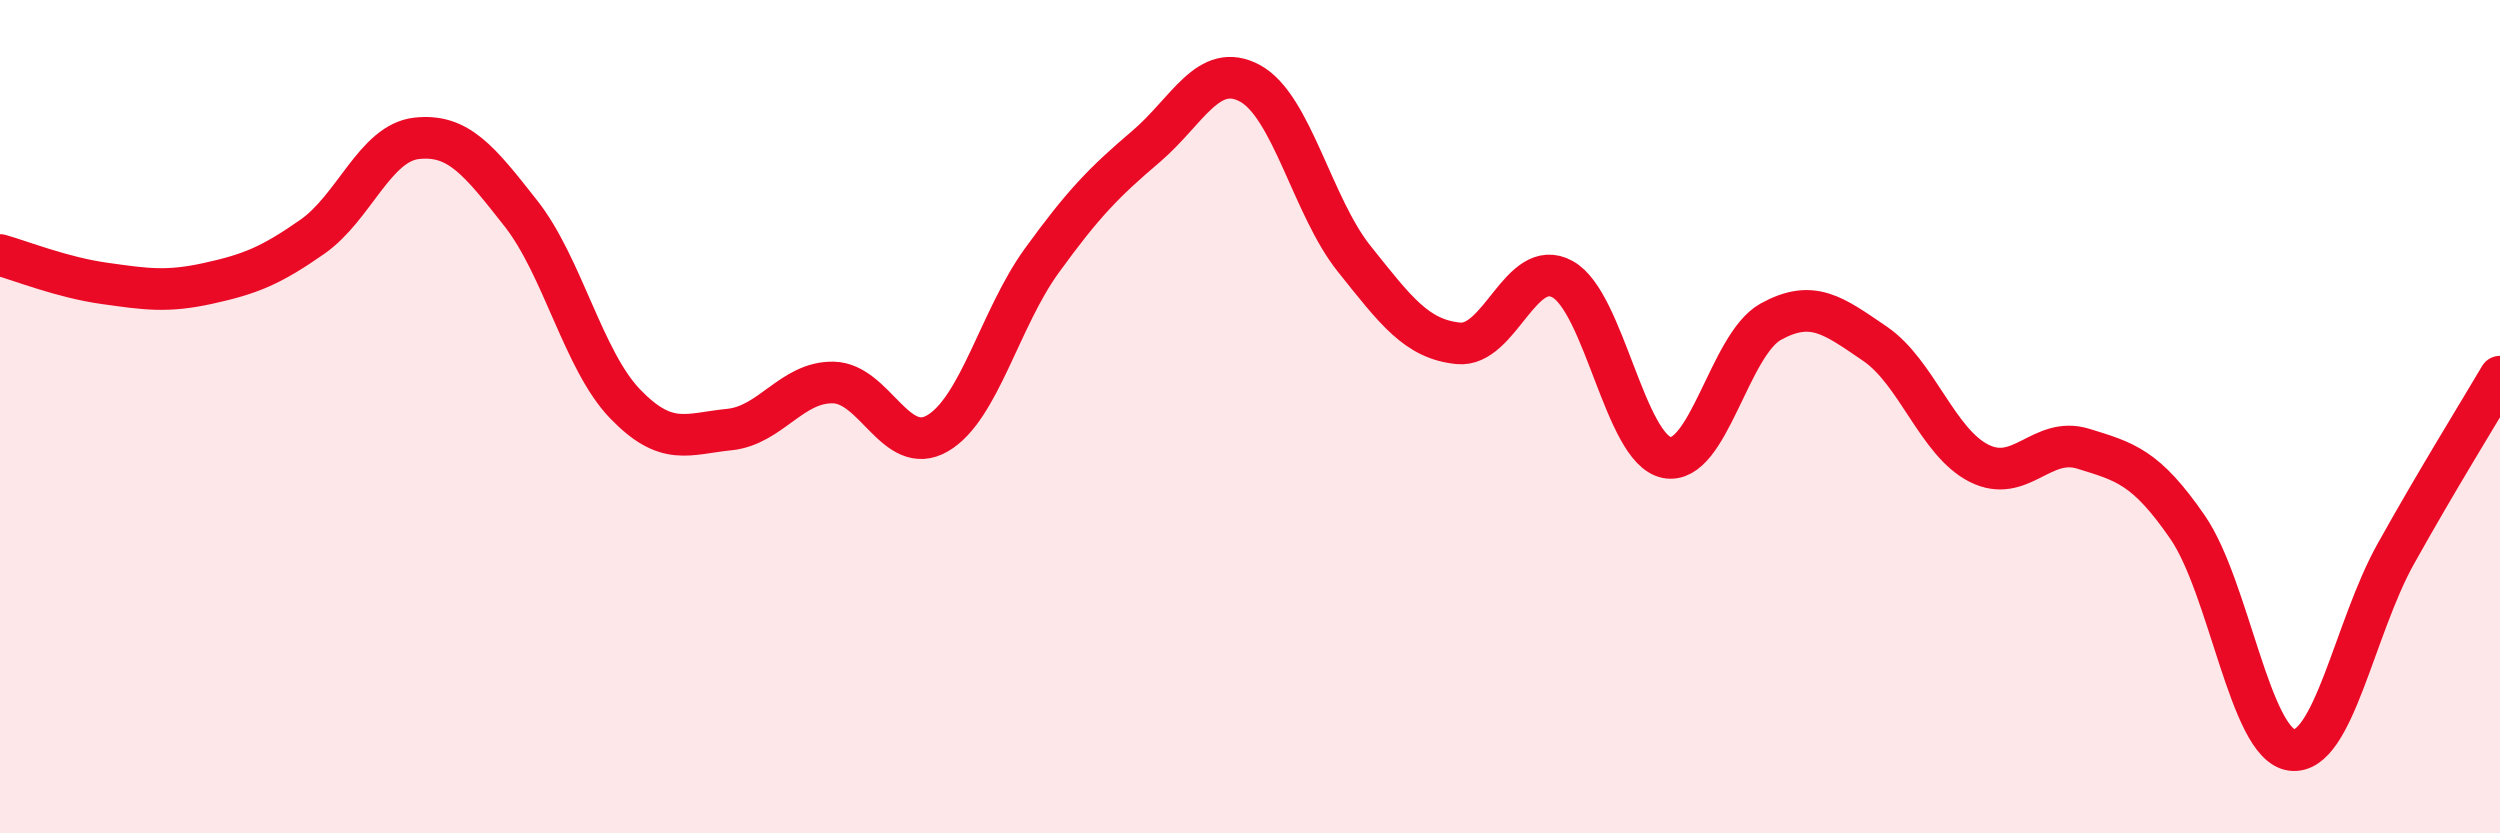 
    <svg width="60" height="20" viewBox="0 0 60 20" xmlns="http://www.w3.org/2000/svg">
      <path
        d="M 0,6.12 C 0.5,6.26 1.5,6.66 2.5,6.8 C 3.5,6.94 4,7.02 5,6.8 C 6,6.58 6.5,6.38 7.5,5.68 C 8.5,4.98 9,3.43 10,3.32 C 11,3.21 11.5,3.85 12.5,5.12 C 13.5,6.39 14,8.65 15,9.69 C 16,10.73 16.5,10.41 17.5,10.31 C 18.5,10.21 19,9.16 20,9.18 C 21,9.2 21.5,10.98 22.5,10.4 C 23.5,9.82 24,7.64 25,6.26 C 26,4.88 26.5,4.37 27.5,3.52 C 28.5,2.67 29,1.46 30,2 C 31,2.54 31.5,4.96 32.5,6.21 C 33.5,7.46 34,8.14 35,8.24 C 36,8.34 36.5,6.15 37.5,6.7 C 38.5,7.25 39,10.78 40,10.98 C 41,11.18 41.5,8.27 42.5,7.72 C 43.5,7.17 44,7.57 45,8.25 C 46,8.93 46.5,10.62 47.5,11.12 C 48.5,11.62 49,10.46 50,10.77 C 51,11.08 51.5,11.2 52.5,12.65 C 53.5,14.1 54,17.87 55,18 C 56,18.13 56.5,15.08 57.5,13.29 C 58.5,11.5 59.5,9.89 60,9.04L60 20L0 20Z"
        fill="#EB0A25"
        opacity="0.1"
        stroke-linecap="round"
        stroke-linejoin="round"
      />
      <path
        d="M 0,6.12 C 0.5,6.26 1.5,6.66 2.5,6.8 C 3.5,6.94 4,7.02 5,6.8 C 6,6.58 6.5,6.38 7.5,5.68 C 8.5,4.98 9,3.43 10,3.32 C 11,3.21 11.5,3.85 12.5,5.12 C 13.5,6.39 14,8.65 15,9.69 C 16,10.73 16.5,10.41 17.5,10.31 C 18.5,10.21 19,9.16 20,9.18 C 21,9.2 21.5,10.98 22.5,10.4 C 23.5,9.82 24,7.64 25,6.26 C 26,4.88 26.5,4.37 27.5,3.52 C 28.5,2.67 29,1.46 30,2 C 31,2.54 31.5,4.96 32.5,6.21 C 33.5,7.46 34,8.14 35,8.24 C 36,8.34 36.5,6.15 37.5,6.7 C 38.5,7.25 39,10.78 40,10.98 C 41,11.18 41.5,8.27 42.5,7.72 C 43.5,7.17 44,7.57 45,8.25 C 46,8.93 46.5,10.62 47.5,11.12 C 48.5,11.62 49,10.46 50,10.77 C 51,11.08 51.5,11.2 52.5,12.65 C 53.5,14.1 54,17.87 55,18 C 56,18.13 56.5,15.08 57.5,13.29 C 58.5,11.5 59.5,9.89 60,9.04"
        stroke="#EB0A25"
        stroke-width="1"
        fill="none"
        stroke-linecap="round"
        stroke-linejoin="round"
      />
    </svg>
  